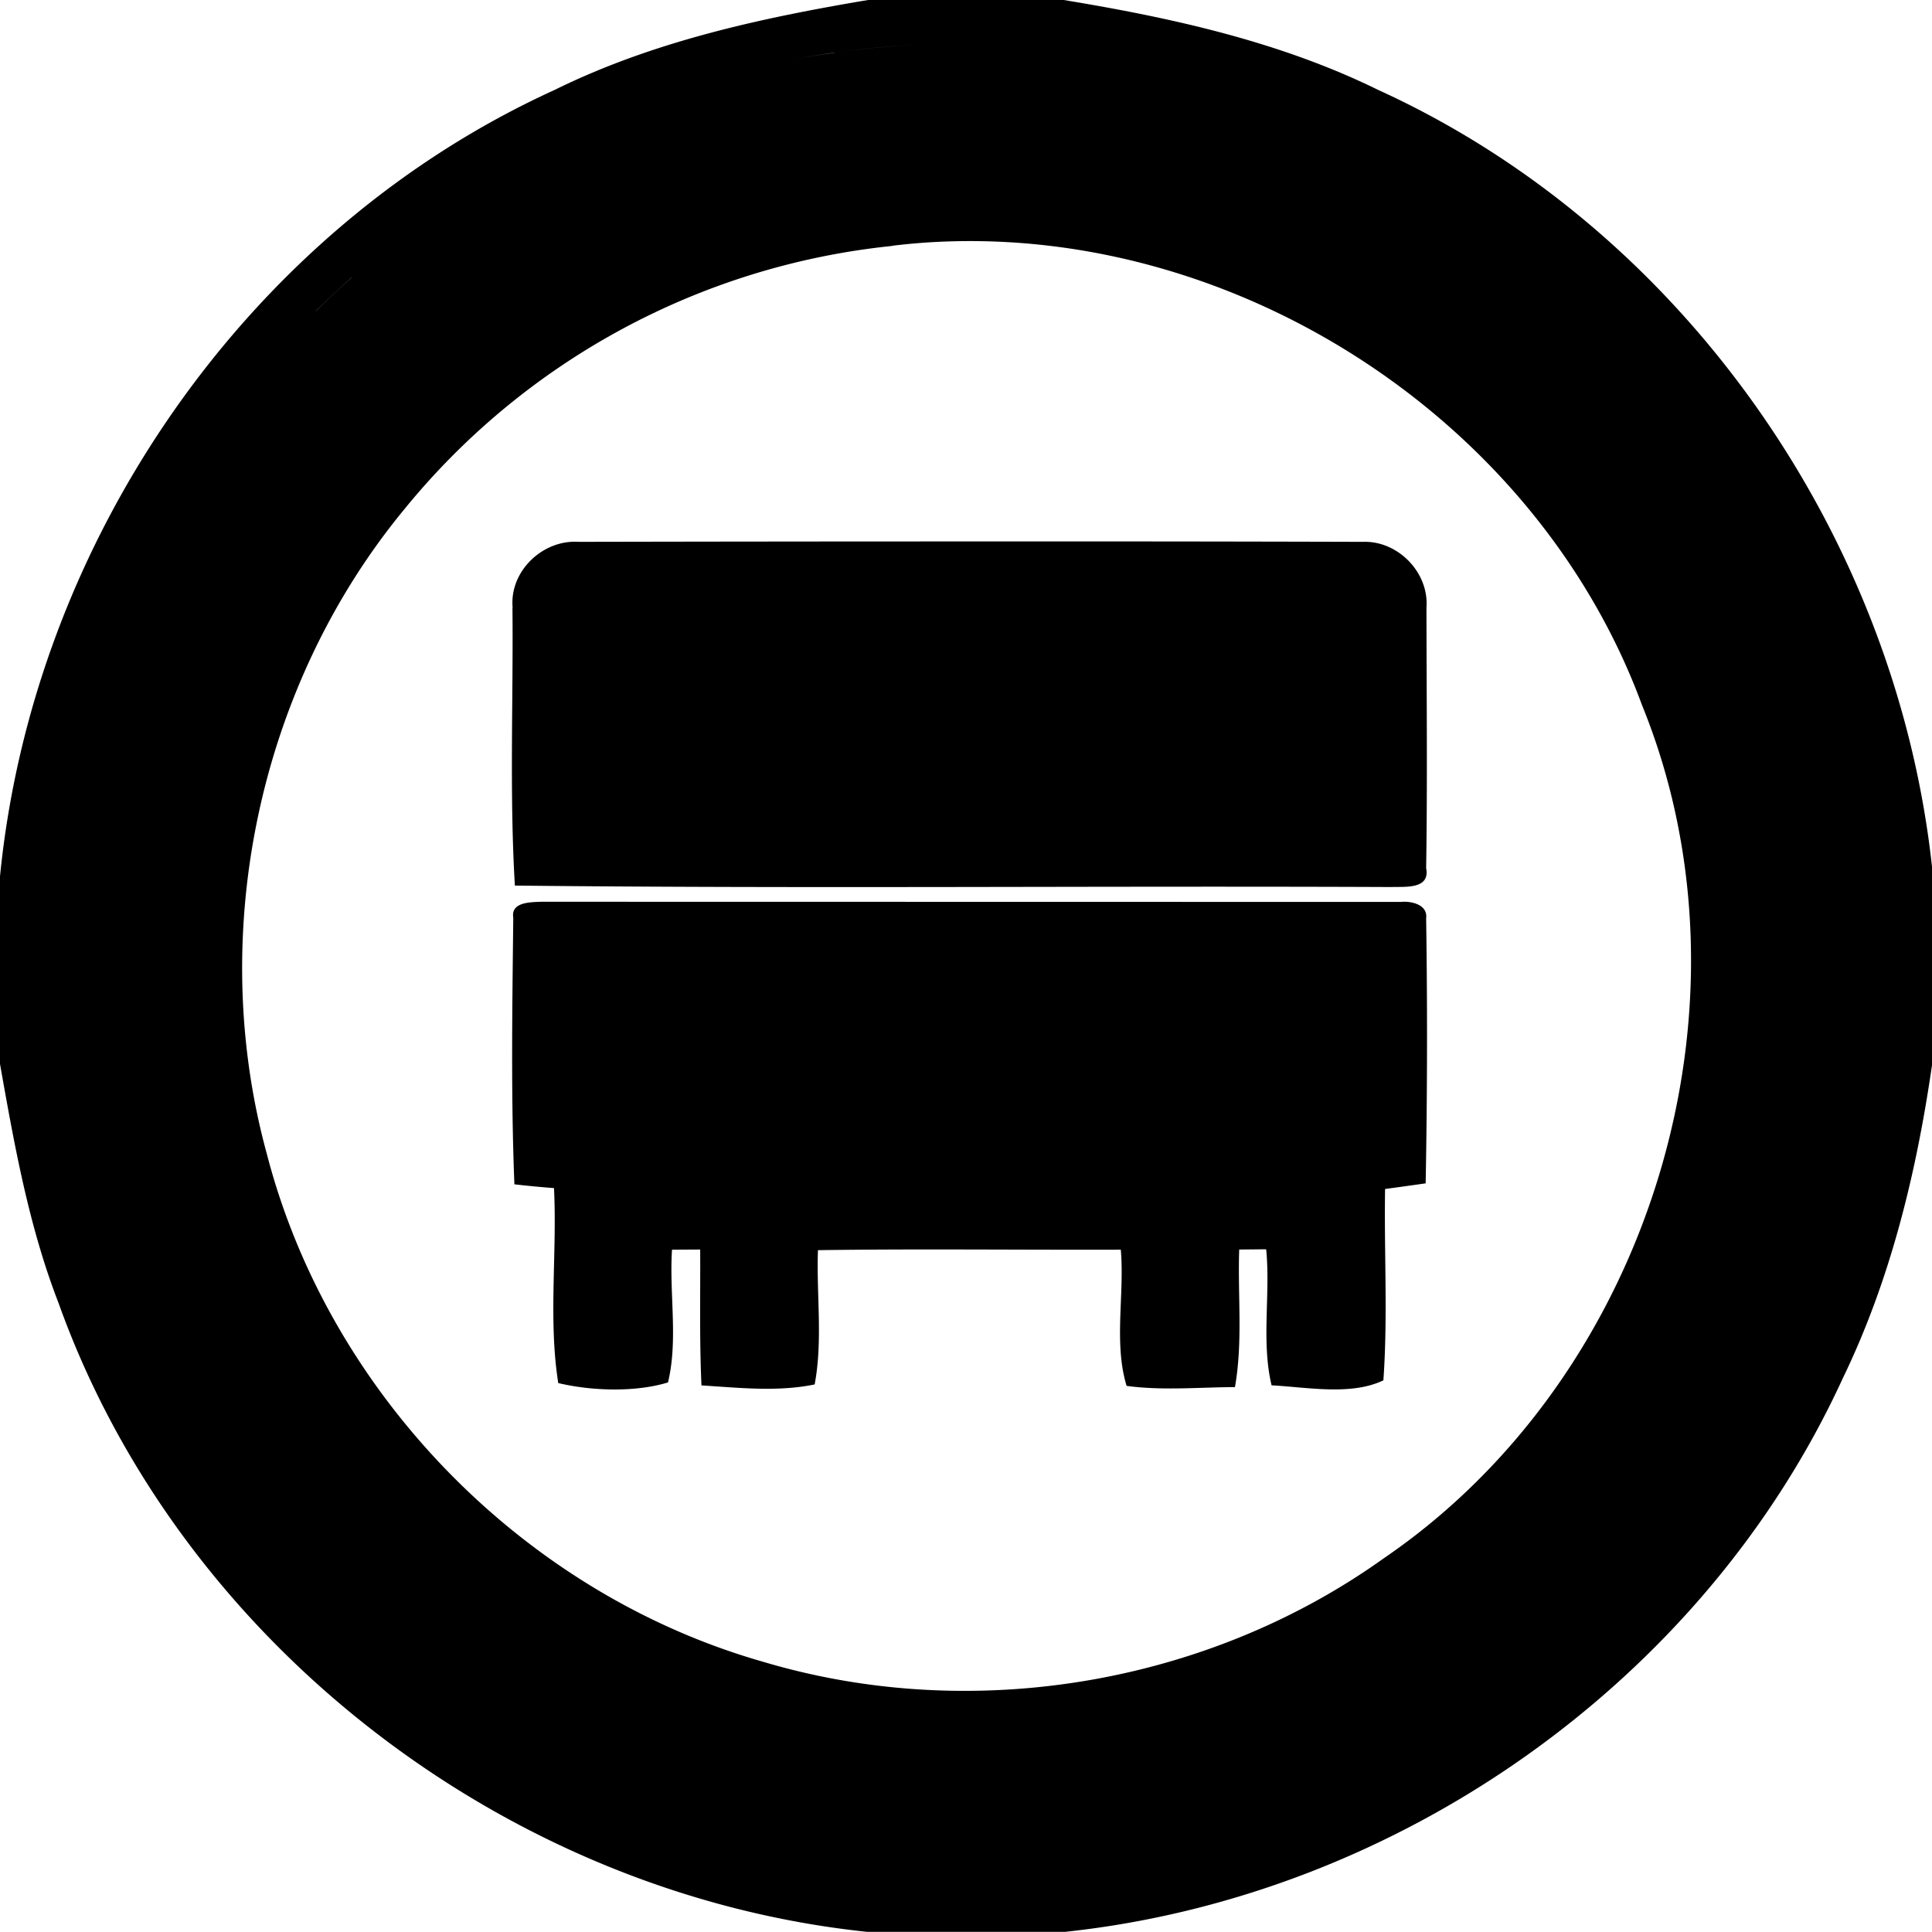 <svg xmlns="http://www.w3.org/2000/svg" width="24" height="24"><path d="M10.783 0C9.45.224 8.11.515 6.89 1.117 3.068 2.858.41 6.727 0 10.887v2.33c.178 1.004.357 2.015.727 2.969 1.517 4.238 5.58 7.344 10.044 7.812h2.461c4.121-.439 7.928-3.099 9.66-6.877.592-1.222.914-2.55 1.108-3.889v-2.466c-.448-4.116-3.097-7.925-6.88-9.649C15.894.515 14.553.221 13.214 0zm.576.557q-.5.027-.996.097v.002q-.303.041-.601.1a11 11 0 0 1 .602-.102q.496-.071.995-.097m5.807 1.201q.446.225.871.49a11.5 11.5 0 0 1 2.338 1.918 11.5 11.5 0 0 0-2.338-1.918q-.425-.265-.871-.49m-5.346 1.24c3.683-.103 7.298 2.284 8.578 5.762 1.515 3.724.111 8.33-3.203 10.594-2.2 1.576-5.124 2.063-7.716 1.289-2.968-.846-5.394-3.327-6.166-6.315-.747-2.734-.1-5.801 1.7-7.99a9 9 0 0 1 6.071-3.283v-.002q.367-.045.736-.055m-7.45.45q-.23.202-.446.417v-.002q.216-.213.445-.416m7.687 3.279q-2.436 0-4.87.005c-.444-.029-.859.365-.818.817l-.002.002c.011 1.149-.038 2.303.03 3.451 3.628.039 7.258.002 10.888.018.171-.006.484.031.432-.235.017-1.079.005-2.157.004-3.236.033-.437-.356-.835-.793-.817q-2.435-.007-4.871-.005m-5.338 4.476c-.126.006-.374.002-.342.197-.012 1.104-.03 2.21.014 3.313a13 13 0 0 0 .492.047c.04.804-.072 1.634.053 2.422.417.099.959.116 1.363-.008.128-.528.014-1.104.05-1.649l.35-.002c.003.562-.01 1.125.016 1.688.466.029.945.083 1.406-.012.103-.547.021-1.114.041-1.668 1.254-.018 2.508-.002 3.762-.006.048.56-.09 1.158.072 1.692.445.06.898.017 1.346.015.1-.565.033-1.139.053-1.709l.335-.003c.055.562-.063 1.143.067 1.69.448.024.988.13 1.389-.062.056-.79.008-1.585.021-2.377q.253-.034.504-.07a98 98 0 0 0 .006-3.293c.022-.17-.185-.216-.313-.203zm-6.33 3.184q.173.856.474 1.675-.3-.82-.474-1.675m1.191 3.267a11.8 11.8 0 0 0 2.094 2.784 12 12 0 0 1-2.094-2.784m3.897 4.25"/></svg>